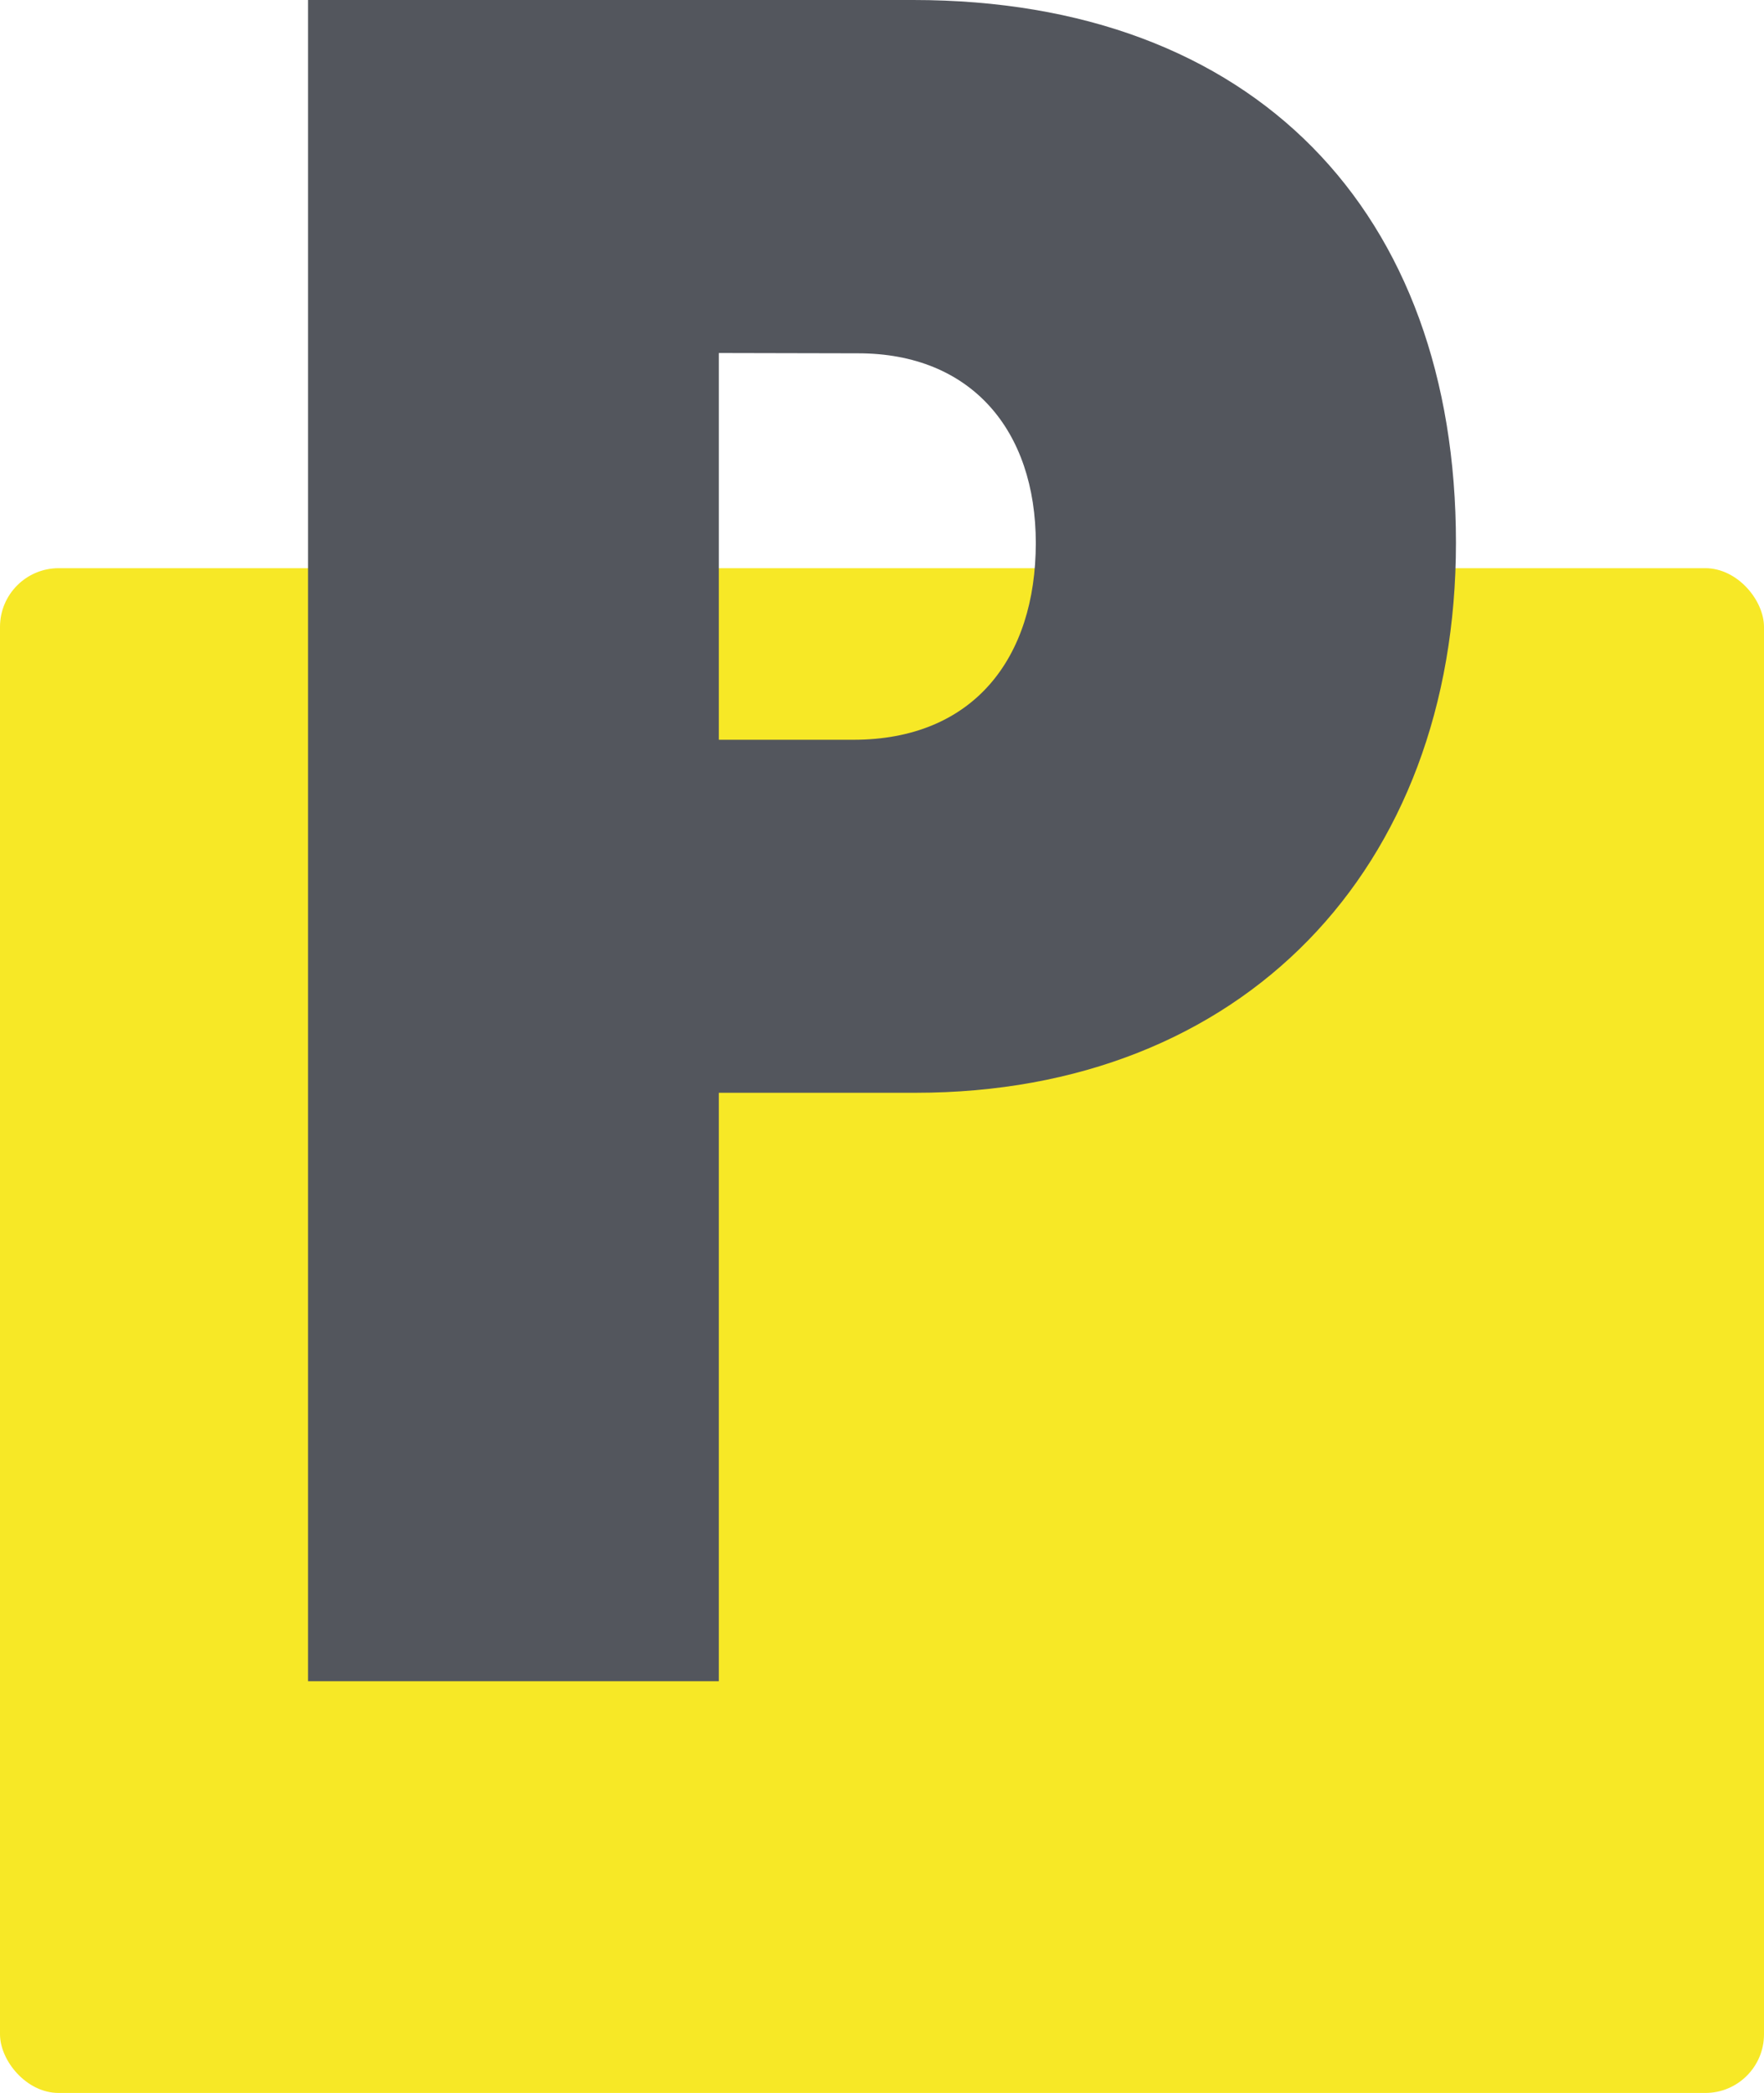 <svg xmlns="http://www.w3.org/2000/svg" viewBox="0 0 116.59 138.33"><defs><style>.cls-1{fill:#f7e826;}.cls-2{fill:#53565d;}</style></defs><g id="Warstwa_2" data-name="Warstwa 2"><g id="Warstwa_2-2" data-name="Warstwa 2"><g id="parking"><rect class="cls-1" y="37.55" width="116.59" height="100.77" rx="3.88"/><path class="cls-2" d="M60.51,72.22h-13v38.89H20.36V0h40C82.9,0,96.23,14,96.23,35.87,96.23,57.46,82.1,72.22,60.51,72.22Zm-13-48.89V48.89h8.89c7.94,0,12.06-5.4,12.06-13,0-7.46-4.28-12.54-11.74-12.54Z"/></g></g></g></svg>